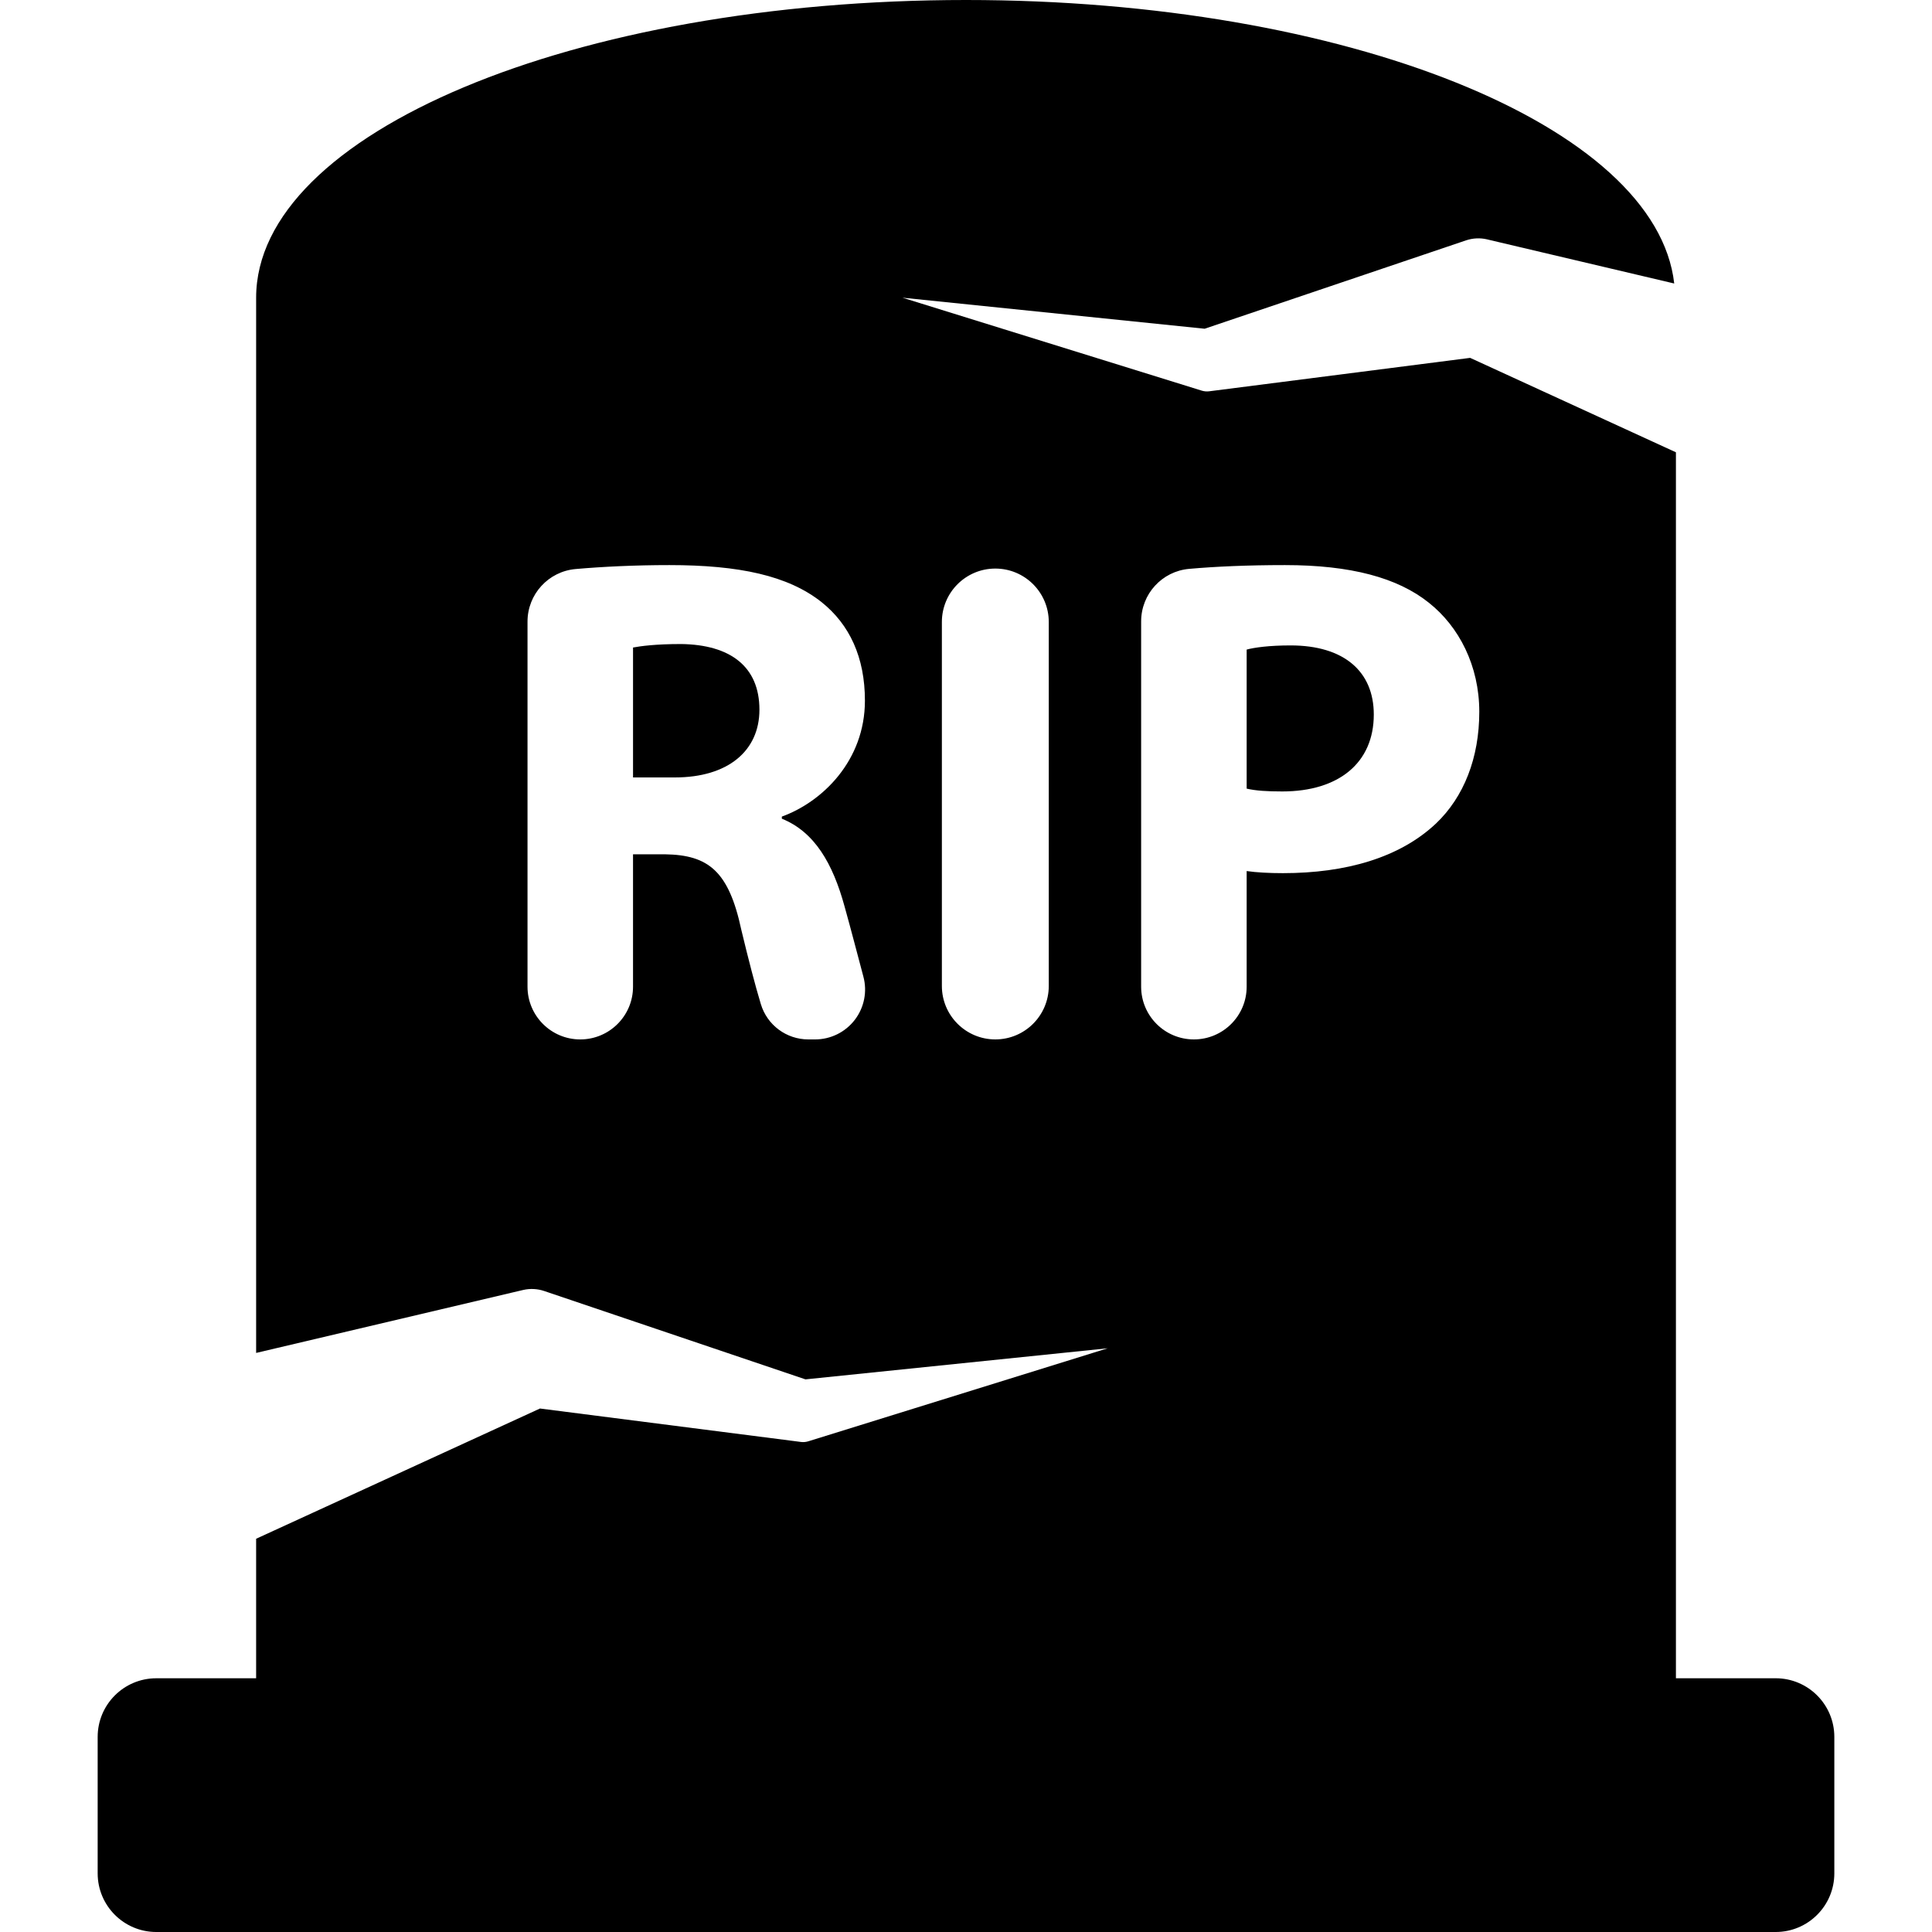 <?xml version="1.0" encoding="iso-8859-1"?>
<!-- Uploaded to: SVG Repo, www.svgrepo.com, Generator: SVG Repo Mixer Tools -->
<!DOCTYPE svg PUBLIC "-//W3C//DTD SVG 1.1//EN" "http://www.w3.org/Graphics/SVG/1.1/DTD/svg11.dtd">
<svg fill="#000000" height="800px" width="800px" version="1.1" id="Capa_1" xmlns="http://www.w3.org/2000/svg" xmlns:xlink="http://www.w3.org/1999/xlink" 
	 viewBox="0 0 489.813 489.813" xml:space="preserve">
<g id="XMLID_409_">
	<path id="XMLID_416_" d="M172.708,163.28c-6.578,0-10.279,0.526-12.218,0.883v32.937h10.626c13.425,0,21.419-6.728,21.419-17.173
		C192.535,168.945,185.097,163.448,172.708,163.28z"/>
	<path id="XMLID_415_" d="M327.209,163.631c-5.465,0-9.216,0.532-11.147,1.054v35.251c2.285,0.533,5.128,0.717,9.034,0.717
		c14.33,0,23.197-7.267,23.197-19.494C348.293,170.184,340.682,163.631,327.209,163.631z"/>
	<path id="XMLID_410_" d="M450.182,425.483h-25.291V114.669L372.72,90.729l-64.621,8.278l-1.555,0.199
		c-0.622,0.078-1.244,0.016-1.815-0.151l-75.932-23.582l76.616,7.87l66.273-22.407c1.77-0.593,3.595-0.649,5.275-0.262l2.922,0.692
		l44.576,10.509C419.953,31.874,341.383,0,244.921,0C145.494,0,64.937,33.787,64.937,75.473v267.53l64.799-15.28l2.873-0.675
		c1.829-0.429,3.669-0.306,5.324,0.246l66.273,22.413l76.617-7.88l-75.934,23.592c-0.602,0.184-1.206,0.229-1.797,0.159
		l-1.574-0.206l-64.617-8.276l-71.965,33.02v35.369H39.63c-8.214,0-14.869,6.654-14.869,14.869v34.59
		c0,8.212,6.655,14.87,14.869,14.87h410.552c8.209,0,14.869-6.658,14.869-14.87v-34.59
		C465.051,432.138,458.391,425.483,450.182,425.483z M214.138,229.875c1.636,5.852,3.253,12.11,4.745,17.695
		c1.034,3.798,0.223,7.865-2.175,10.993c-2.396,3.122-6.115,4.956-10.057,4.956h-1.711c-5.547,0-10.443-3.628-12.045-8.951
		c-1.443-4.774-3.098-11.127-4.957-18.857c-3.178-14.875-8.34-18.95-19.318-19.125h-8.131v33.562
		c0,7.383-5.988,13.372-13.381,13.372c-7.381,0-13.369-5.989-13.369-13.372v-92.56c0-6.919,5.286-12.709,12.185-13.323
		c6.989-0.611,15.125-1,23.782-1c17.691,0,30.098,2.663,38.584,9.388c7.098,5.671,10.99,13.995,10.99,24.975
		c0,15.225-10.801,25.678-21.063,29.397v0.532C206.527,210.923,211.133,218.889,214.138,229.875z M265.892,249.968
		c0,7.486-6.068,13.551-13.551,13.551c-7.48,0-13.551-6.065-13.551-13.551v-92.273c0-7.48,6.07-13.547,13.551-13.547
		c7.482,0,13.551,6.066,13.551,13.547V249.968z M364.052,208.792c-9.216,8.676-22.861,12.575-38.781,12.575
		c-3.558,0-6.749-0.175-9.209-0.532v29.312c0,7.383-5.992,13.372-13.379,13.372c-7.387,0-13.375-5.989-13.375-13.372v-92.61
		c0-6.924,5.289-12.715,12.182-13.317c6.641-0.588,14.65-0.955,24.291-0.955c16.647,0,28.532,3.178,36.492,9.556
		c7.607,6.029,12.766,15.943,12.766,27.634C375.039,192.145,371.135,202.058,364.052,208.792z"/>
</g>
</svg>